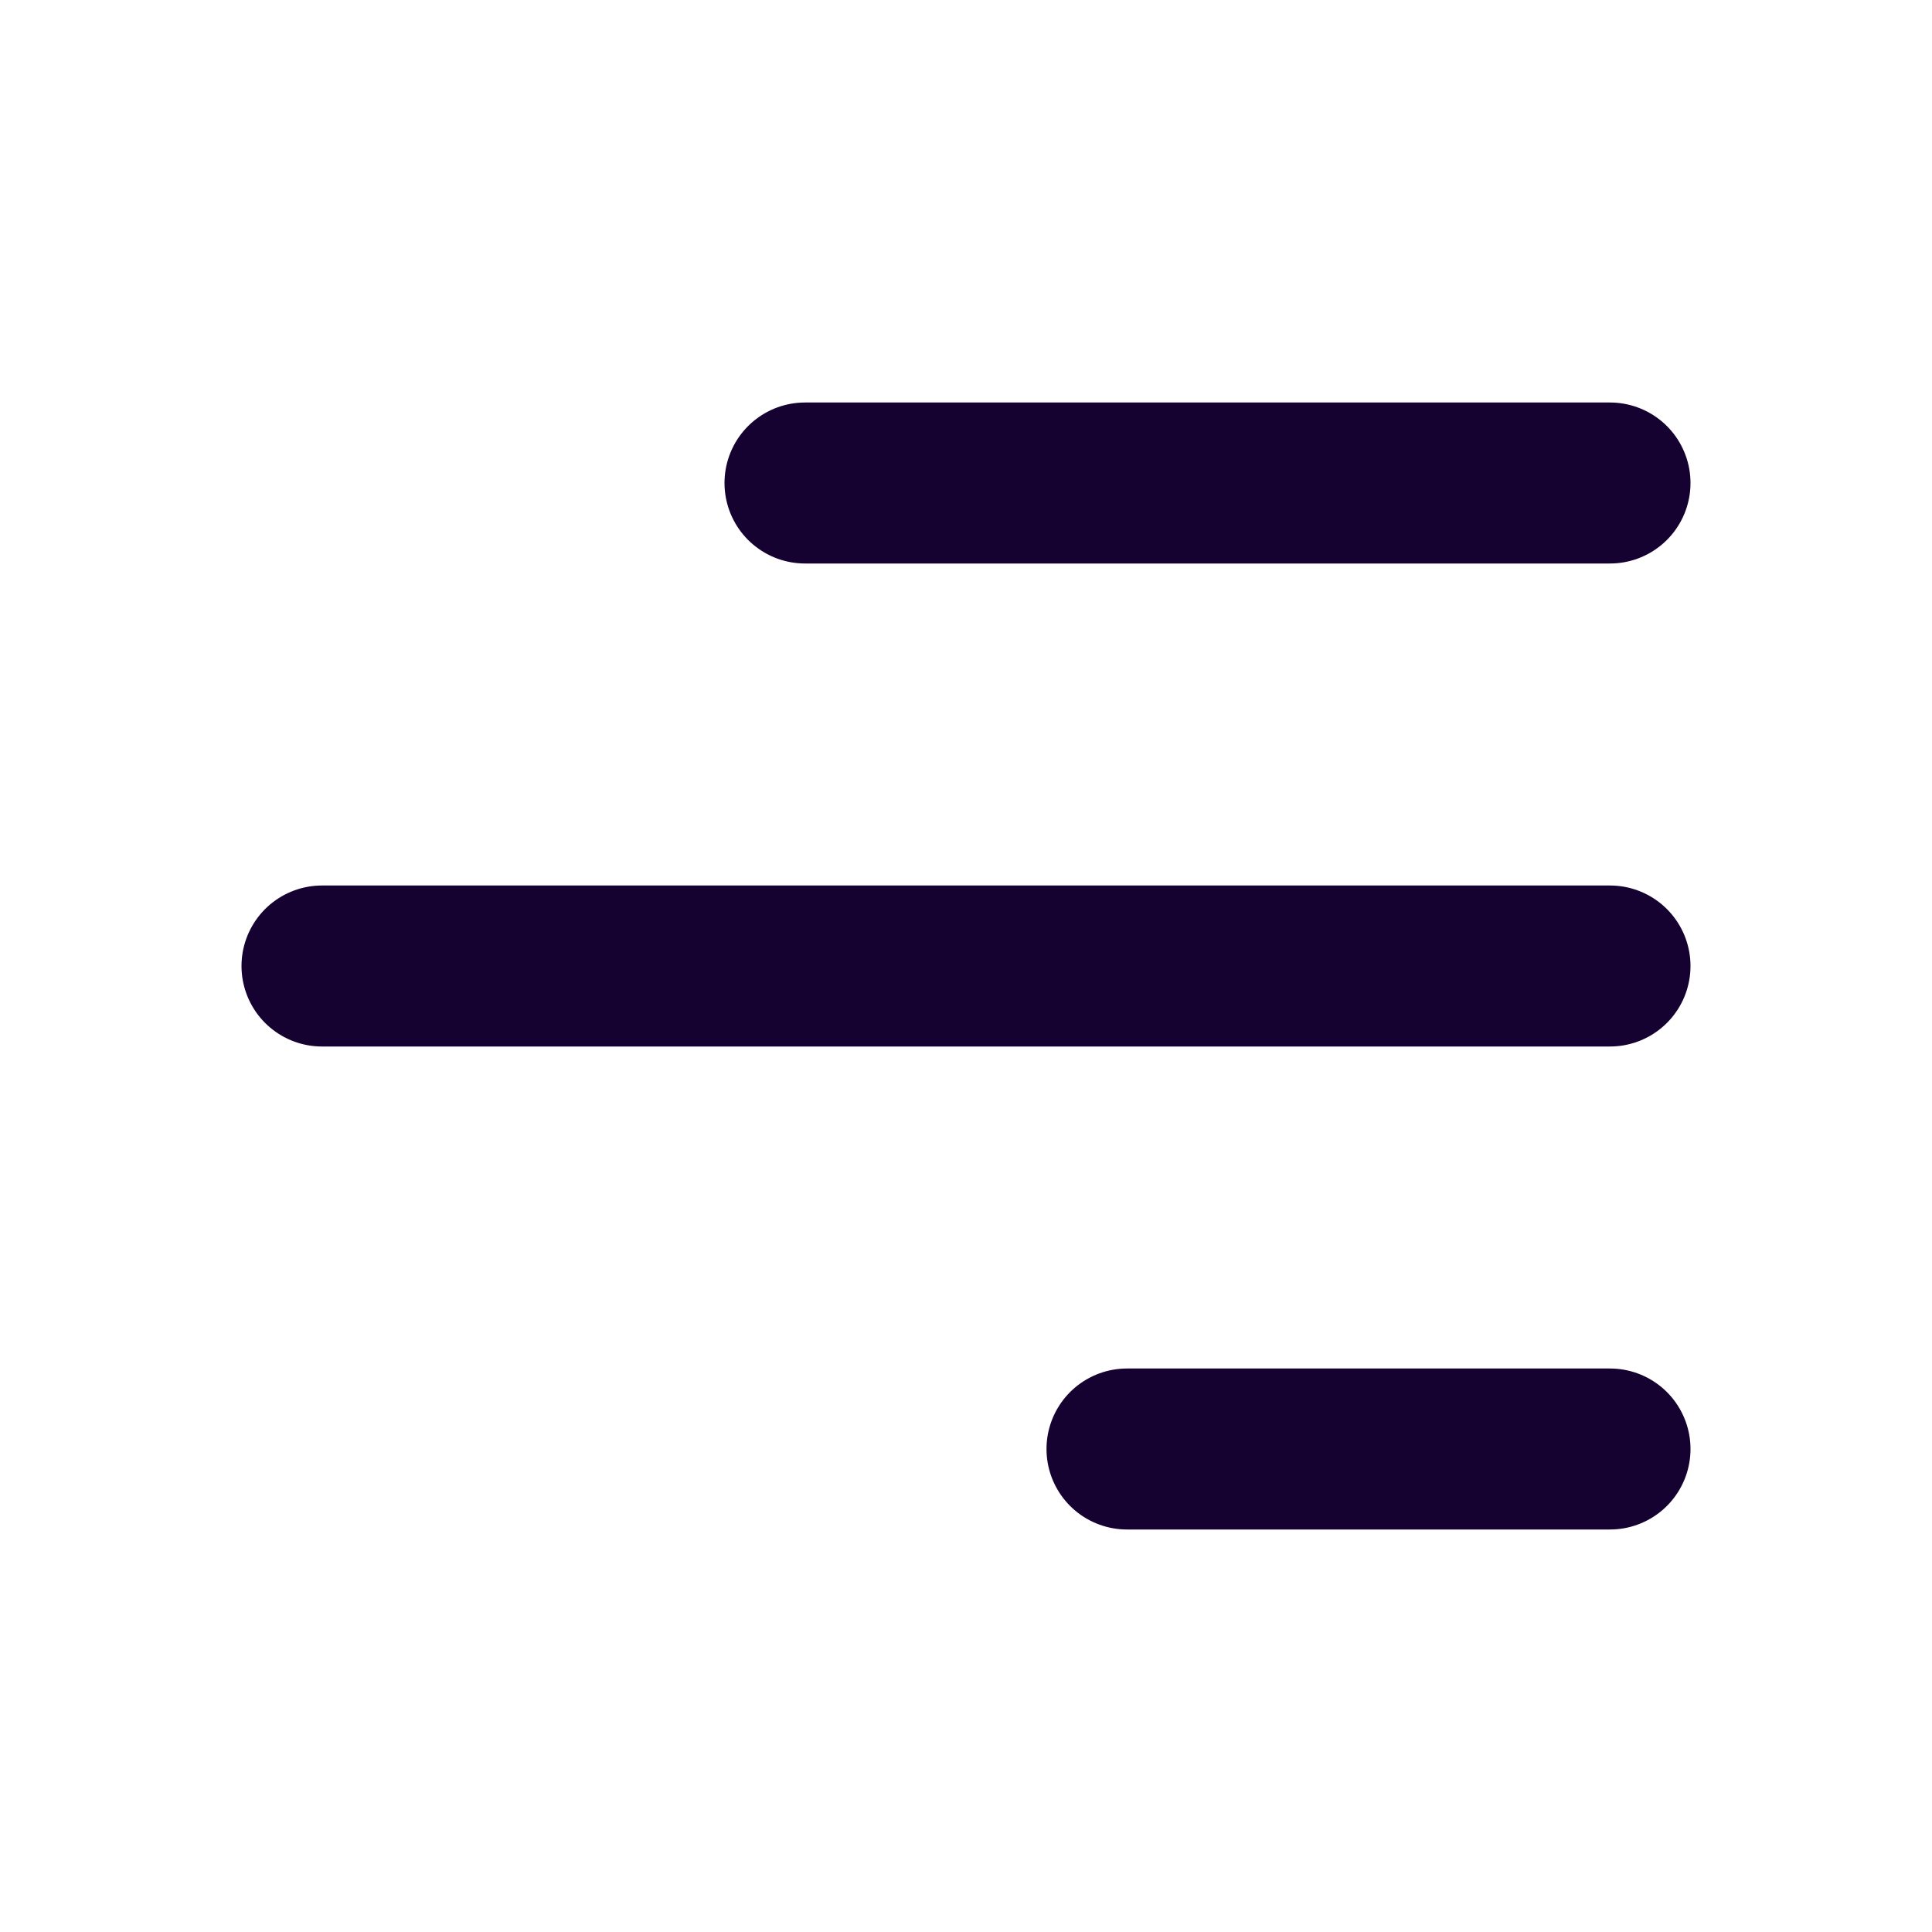 <svg width="24" height="24" viewBox="0 0 24 24" fill="none" xmlns="http://www.w3.org/2000/svg">
<path d="M20 6L10 6" stroke="#160231" stroke-width="2" stroke-linecap="round" stroke-linejoin="round"/>
<path d="M20 12L4 12" stroke="#160231" stroke-width="2" stroke-linecap="round" stroke-linejoin="round"/>
<path d="M20 18H14" stroke="#160231" stroke-width="2" stroke-linecap="round" stroke-linejoin="round"/>
</svg>
